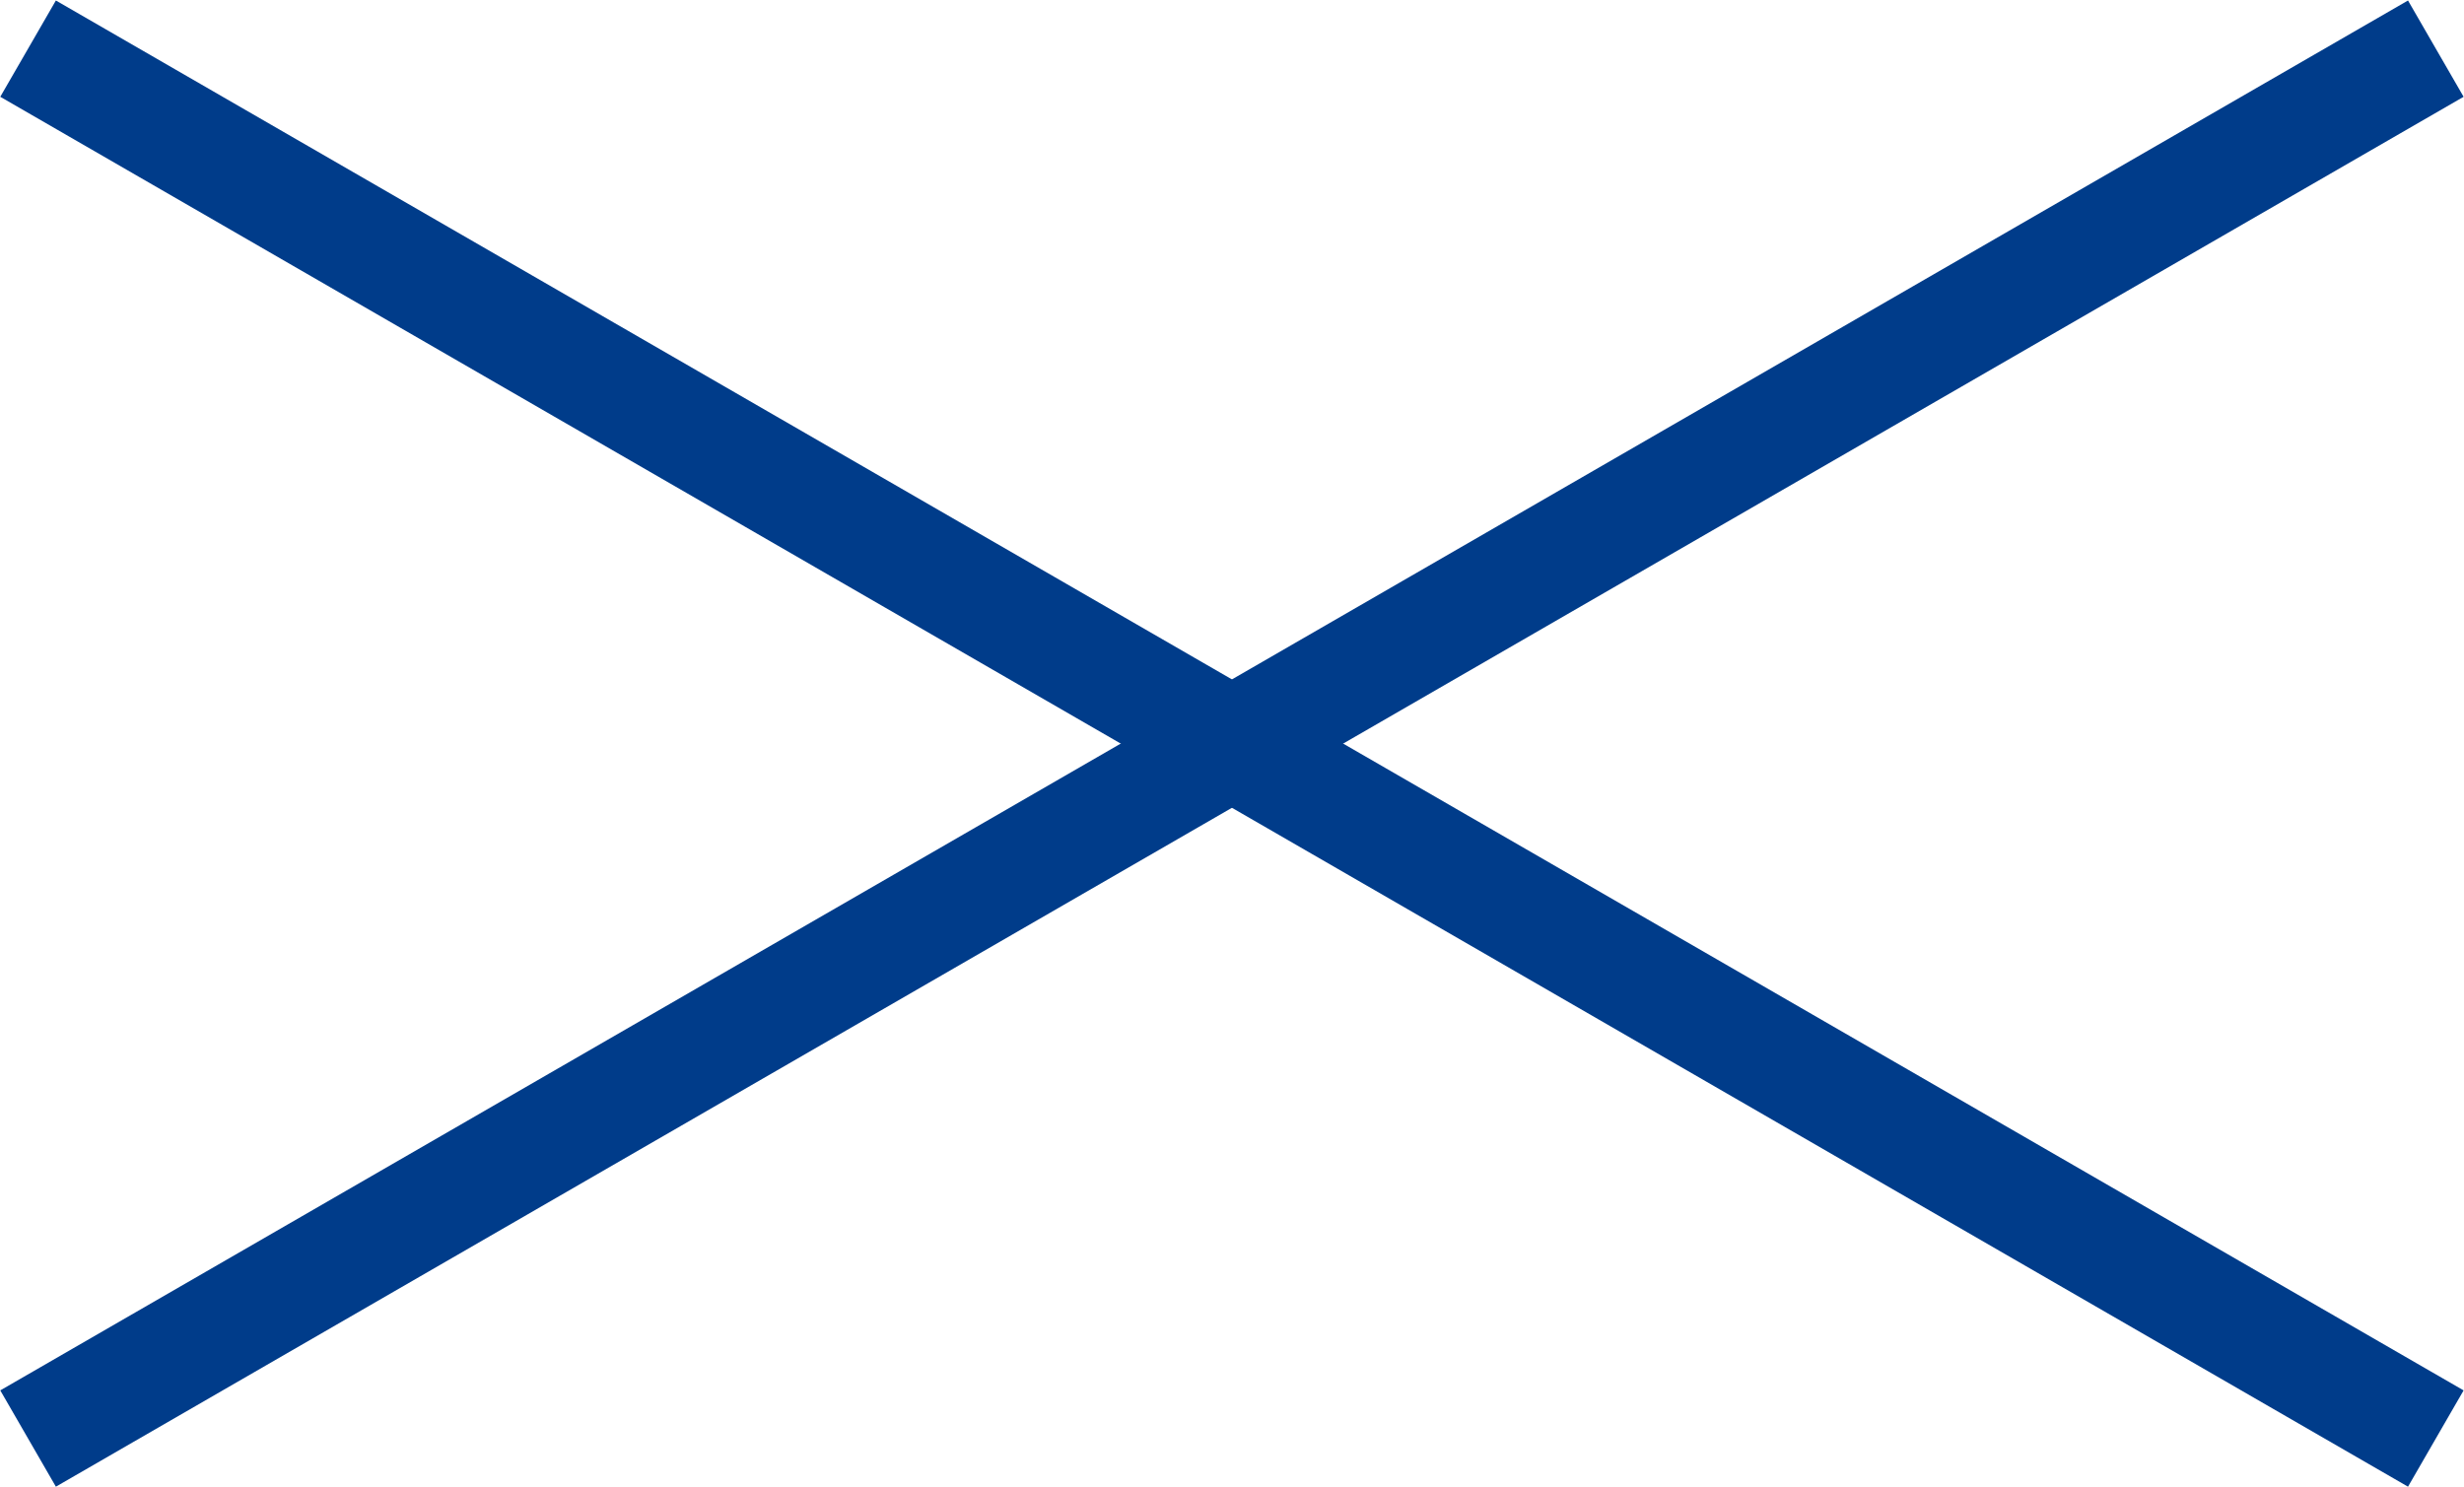 <svg id="btn_menu_close.svg" xmlns="http://www.w3.org/2000/svg" width="44.312" height="26.75" viewBox="0 0 44.312 26.75">
  <defs>
    <style>
      .cls-1 {
        fill: #003c8a;
        fill-rule: evenodd;
      }
    </style>
  </defs>
  <path id="_2" data-name="2" class="cls-1" d="M673.849,31.634l43.3,25-1,1.732-43.3-25Z" transform="translate(-672.844 -31.625)"/>
  <path id="_2_のコピー" data-name="2 のコピー" class="cls-1" d="M672.849,56.634l43.3-25,1,1.732-43.3,25Z" transform="translate(-672.844 -31.625)"/>
</svg>
